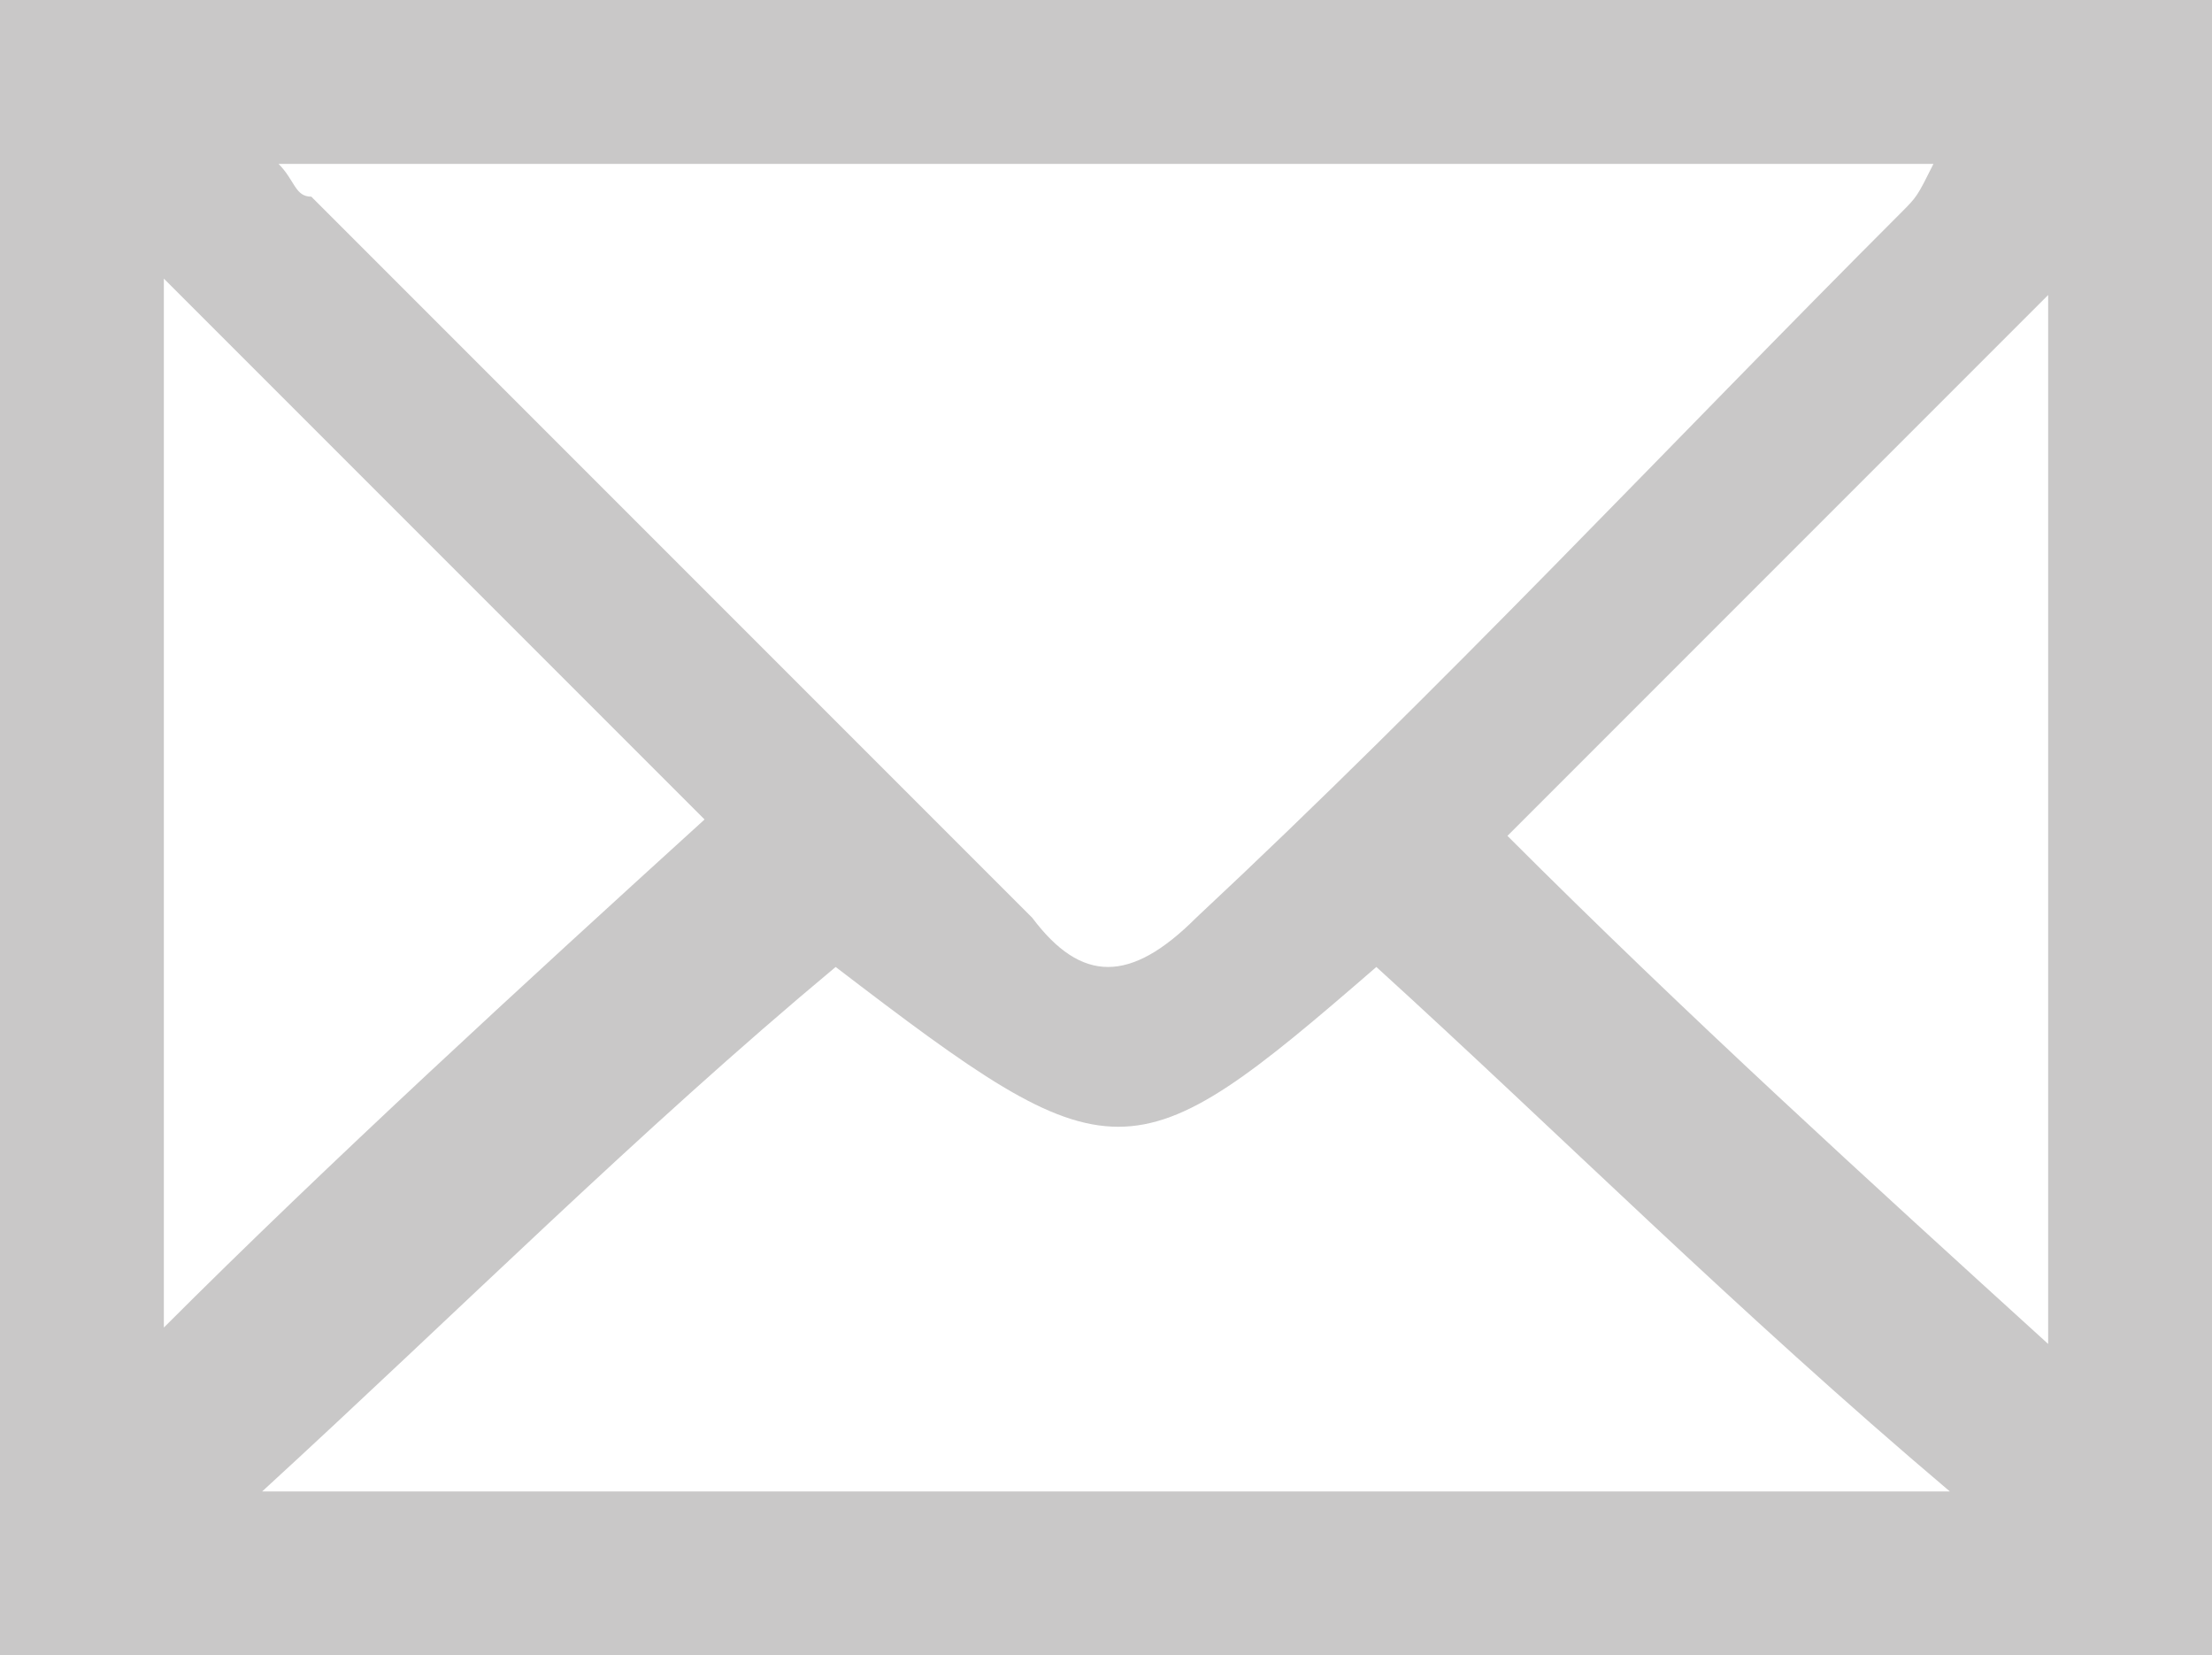 <?xml version="1.0" encoding="utf-8"?>
<!-- Generator: Adobe Illustrator 19.0.1, SVG Export Plug-In . SVG Version: 6.00 Build 0)  -->
<svg version="1.1" id="Слой_1" xmlns="http://www.w3.org/2000/svg" xmlns:xlink="http://www.w3.org/1999/xlink" x="0px" y="0px"
	 viewBox="-952 535.9 13.5 10.1" style="enable-background:new -952 535.9 13.5 10.1;" xml:space="preserve">
<style type="text/css">
	.st0{fill:#C9C8C8;}
</style>
<path class="st0" d="M-952,546c0-3.4,0-6.7,0-10.1c4.5,0,9,0,13.5,0c0,3.4,0,6.7,0,10.1C-943.1,546-947.5,546-952,546z
	 M-950.3,536.9c0.1,0.1,0.1,0.2,0.2,0.2c1.5,1.5,2.9,2.9,4.4,4.4c0.3,0.4,0.6,0.4,1,0c1.5-1.4,2.9-2.9,4.3-4.3
	c0.1-0.1,0.1-0.1,0.2-0.3C-943.6,536.9-946.9,536.9-950.3,536.9z M-950.4,545c3.5,0,6.8,0,10.3,0c-1.3-1.1-2.4-2.2-3.5-3.2
	c-1.5,1.3-1.6,1.3-3.3,0C-948.1,542.8-949.2,543.9-950.4,545z M-951,537.6c0,2.3,0,4.5,0,6.4c1-1,2.2-2.1,3.3-3.1
	C-948.8,539.8-949.9,538.7-951,537.6z M-942.8,541c1.1,1.1,2.2,2.1,3.3,3.1c0-2,0-4.2,0-6.4C-940.6,538.8-941.7,539.9-942.8,541z"/>
</svg>
